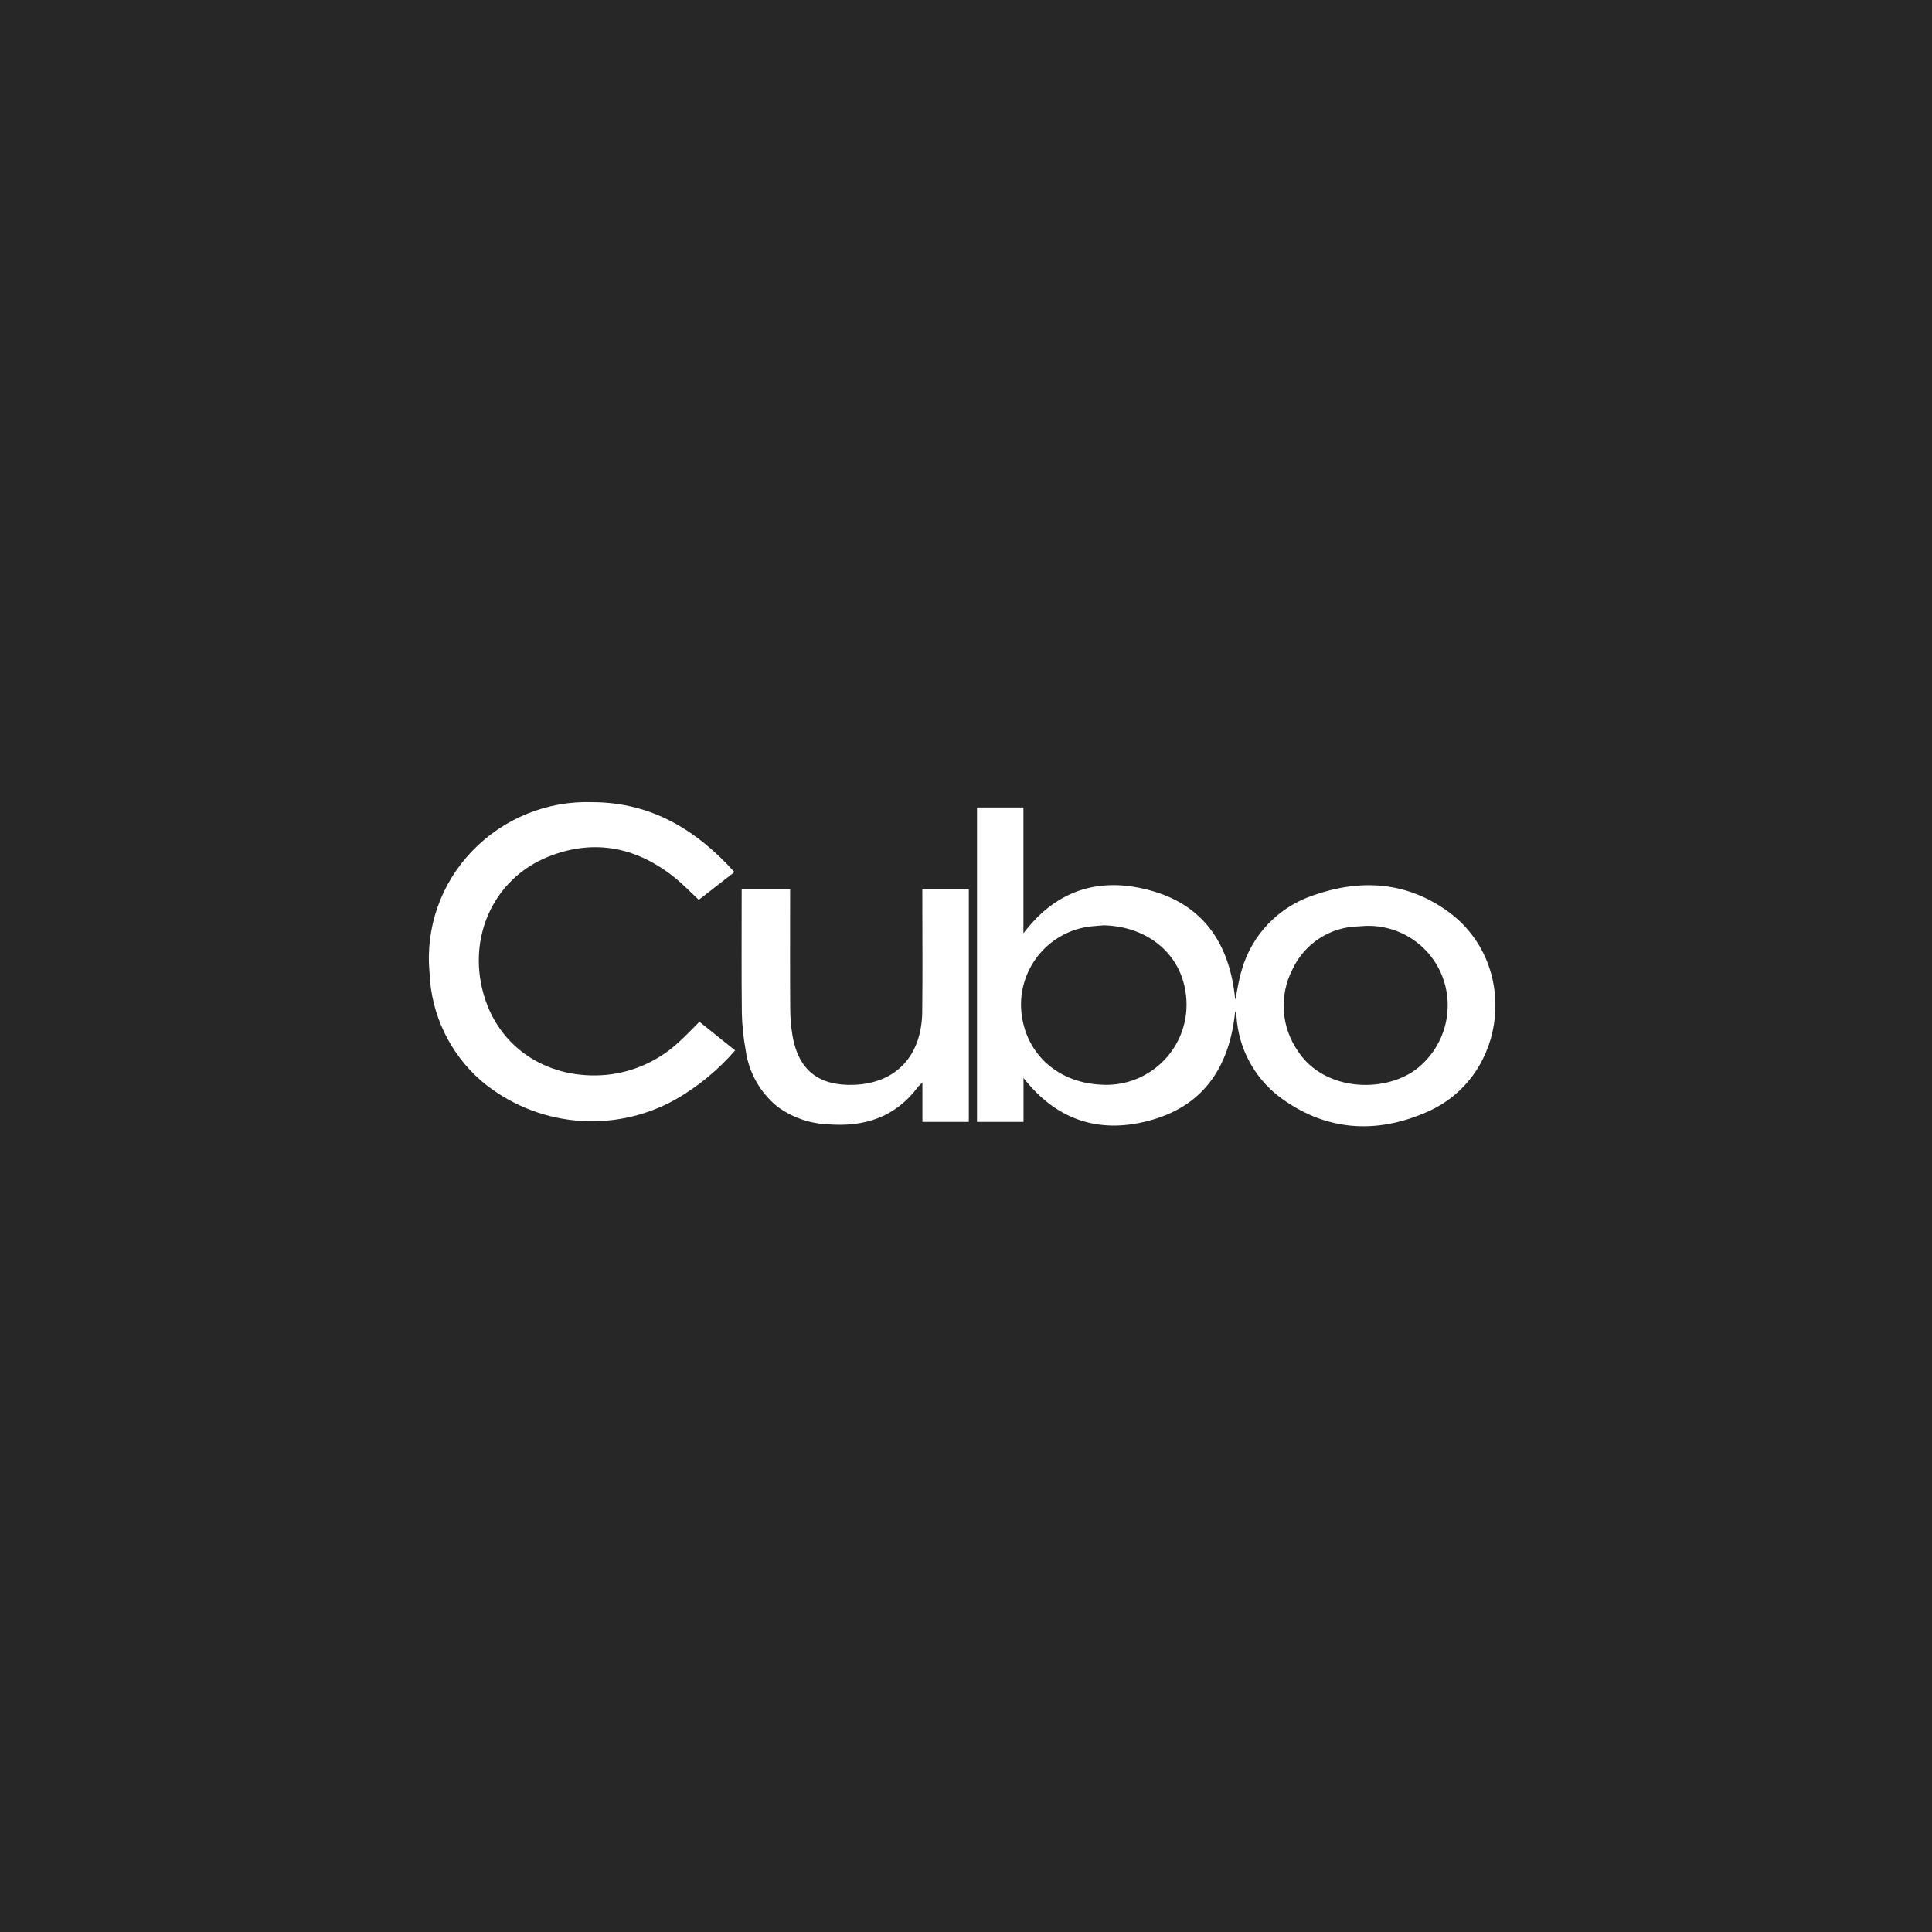 <?xml version="1.0" encoding="UTF-8"?>
<svg id="Layer_1" xmlns="http://www.w3.org/2000/svg" version="1.1" viewBox="0 0 219.36 219.36">
  <!-- Generator: Adobe Illustrator 29.6.1, SVG Export Plug-In . SVG Version: 2.1.1 Build 9)  -->
  <defs>
    <style>
      .st0 {
        fill: #fff;
      }

      .st1 {
        fill: #272727;
      }
    </style>
  </defs>
  <rect id="_500768138_1122998153195091_4672135430847789479_n-6" class="st1" width="219.36" height="219.36"/>
  <g id="Group_6275">
    <g id="Group_5645">
      <path id="Path_4477" class="st0" d="M140.24,114.87c-.61,6-3.37,10.5-9.34,12.25-5.77,1.69-10.8.26-14.69-4.73v4.99h-5.28v-35.7h5.27v14.29c3.89-5.15,9-6.48,14.78-4.76,5.96,1.77,8.7,6.31,9.27,12.31.25-1.18.41-2.35.76-3.46,1.15-3.95,4.17-7.08,8.07-8.39,5.36-1.9,10.61-1.59,15.32,1.82,8.1,5.86,6.86,18.64-2.28,22.72-5.87,2.62-11.69,2.24-16.94-1.74-2.83-2.2-4.57-5.51-4.79-9.08-.01-.16-.04-.31-.07-.47,0-.01-.03-.02-.09-.06M125.21,105.07c-.29.03-.75.06-1.2.1-4.7.45-8.24,4.49-8.08,9.21.23,4.95,3.9,8.51,9.04,8.77,5.02.35,9.38-3.44,9.73-8.46.05-.76.01-1.53-.13-2.28-.73-4.31-4.46-7.28-9.37-7.35M155.01,105.13l-.75.05c-3.23.06-6.14,1.95-7.51,4.87-1.54,2.99-1.29,6.58.64,9.33,2.94,4.46,9.61,4.77,13.3,2.1,3.2-2.39,4.49-6.58,3.17-10.35-1.31-3.73-4.91-6.16-8.86-6"/>
      <path id="Path_4478" class="st0" d="M79.41,116.01l4.06,3.25c-1.94,2.23-4.23,4.12-6.8,5.59-7.07,3.94-15.84,3.09-22.03-2.13-3.57-3.11-5.7-7.55-5.87-12.28-.48-5.09,1.29-10.13,4.84-13.81,3.56-3.71,8.53-5.73,13.66-5.55,6.62.02,11.77,3.1,16.12,7.94-1.38,1.08-2.73,2.12-4.05,3.15-.89-.83-1.7-1.67-2.59-2.41-4.32-3.53-9.17-4.58-14.4-2.53-6.5,2.56-9.51,9.6-7.23,16.33,1.93,5.69,7.36,9.05,13.71,8.48,3.15-.31,6.1-1.67,8.39-3.86.74-.67,1.43-1.41,2.18-2.16"/>
      <path id="Path_4479" class="st0" d="M84.24,100.96h5.47v.83c0,4.23-.02,8.45.01,12.68,0,1.05.09,2.1.26,3.13.67,3.89,2.98,5.71,6.96,5.57,4.78-.17,7.71-3.26,7.77-8.3.05-4.34.01-8.68.01-13.02v-.86h5.28v26.39h-5.27v-4.46c-.16.13-.31.28-.46.43-2.58,3.5-6.14,4.65-10.33,4.3-2.05-.09-4.03-.79-5.68-2.01-1.98-1.61-3.26-3.91-3.6-6.43-.25-1.37-.4-2.76-.43-4.15-.05-4.52-.02-9.05-.02-13.57v-.53"/>
    </g>
  </g>
</svg>